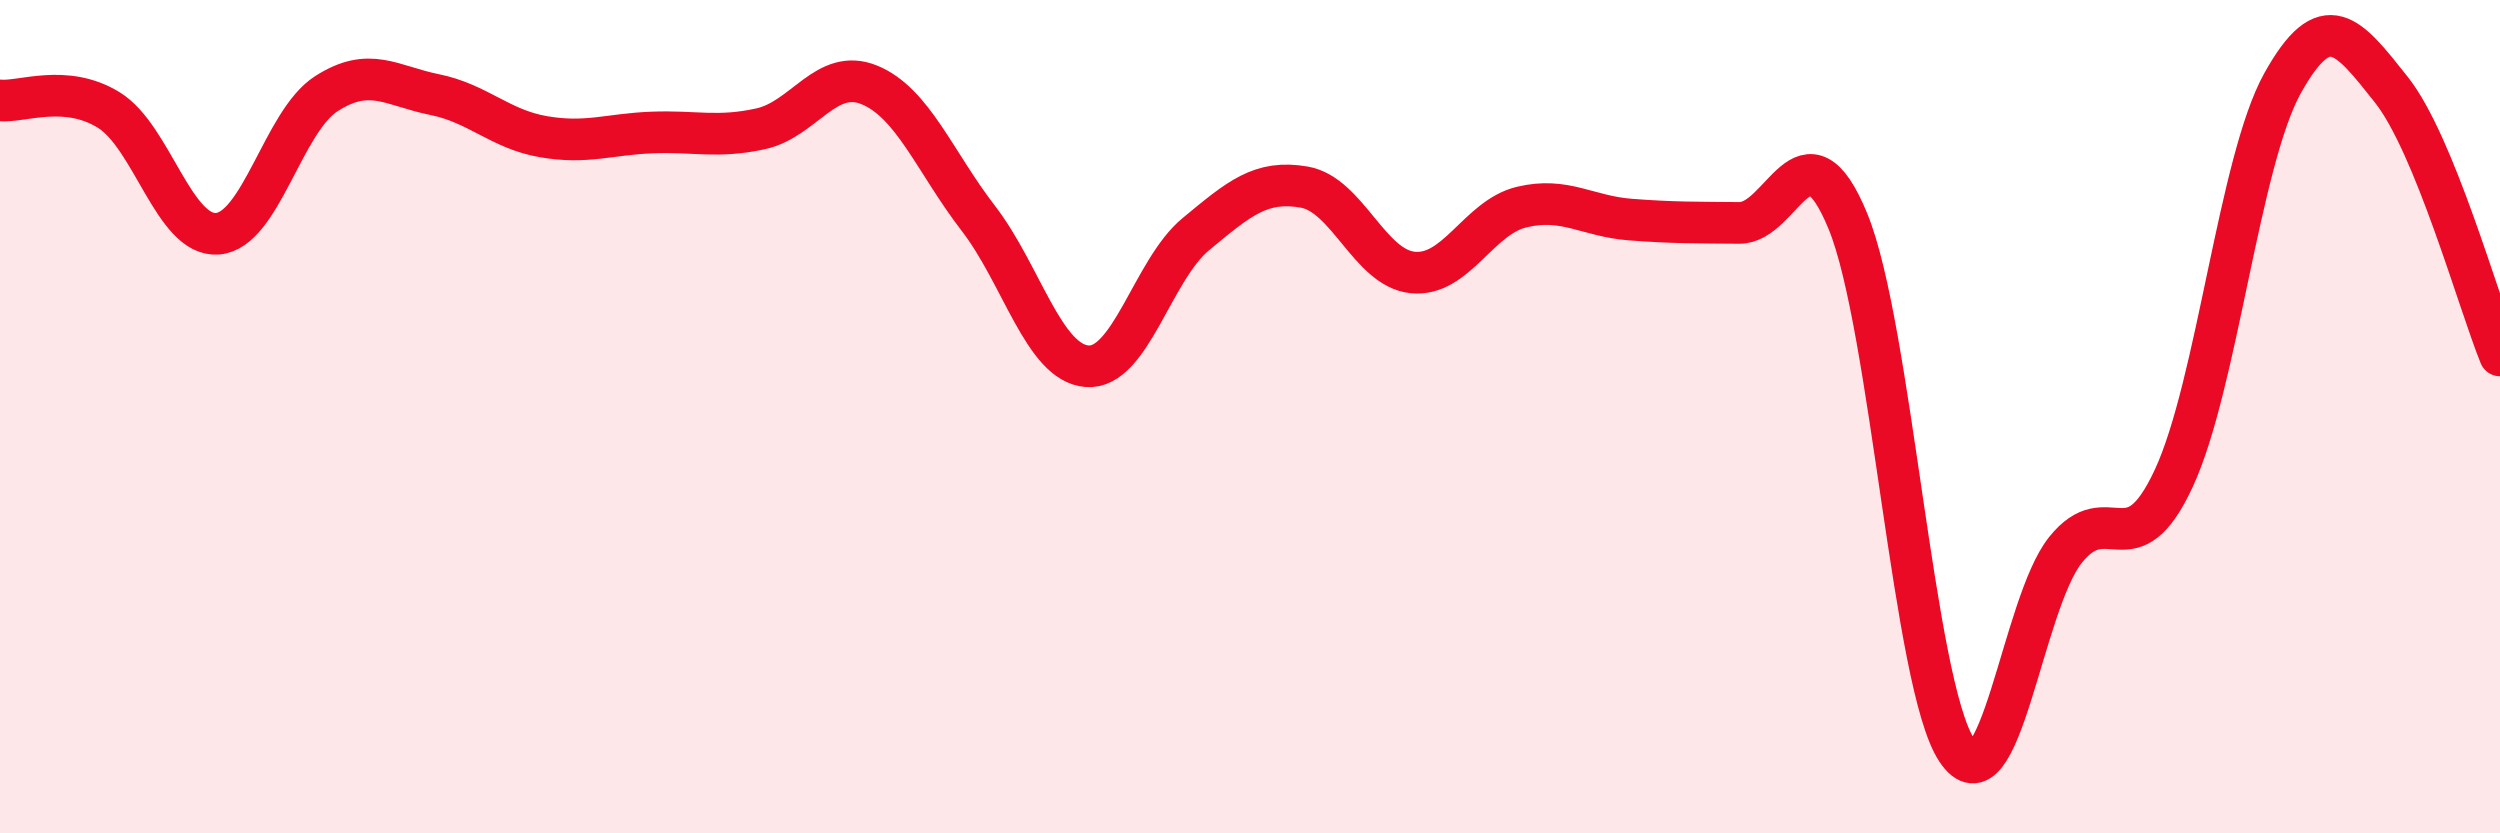 
    <svg width="60" height="20" viewBox="0 0 60 20" xmlns="http://www.w3.org/2000/svg">
      <path
        d="M 0,2.41 C 0.52,2.46 1.57,2 2.61,2.64 C 3.65,3.28 4.18,5.69 5.22,5.61 C 6.26,5.53 6.79,2.92 7.83,2.25 C 8.87,1.58 9.39,2.06 10.43,2.27 C 11.47,2.48 12,3.1 13.04,3.28 C 14.08,3.46 14.61,3.22 15.65,3.18 C 16.69,3.14 17.22,3.32 18.26,3.09 C 19.3,2.86 19.83,1.61 20.87,2.04 C 21.91,2.47 22.44,3.89 23.48,5.24 C 24.52,6.59 25.05,8.71 26.09,8.79 C 27.13,8.87 27.66,6.48 28.7,5.62 C 29.74,4.76 30.26,4.31 31.3,4.49 C 32.34,4.67 32.87,6.44 33.91,6.54 C 34.95,6.64 35.48,5.22 36.52,4.97 C 37.56,4.72 38.09,5.19 39.13,5.27 C 40.17,5.35 40.7,5.34 41.74,5.35 C 42.78,5.36 43.31,2.78 44.35,5.31 C 45.39,7.84 45.92,16.42 46.96,18 C 48,19.58 48.53,14.5 49.57,13.2 C 50.61,11.9 51.13,13.72 52.17,11.48 C 53.21,9.24 53.74,3.87 54.78,2 C 55.82,0.13 56.35,0.84 57.39,2.15 C 58.43,3.46 59.48,7.25 60,8.53L60 20L0 20Z"
        fill="#EB0A25"
        opacity="0.1"
        stroke-linecap="round"
        stroke-linejoin="round"
      />
      <path
        d="M 0,2.41 C 0.52,2.46 1.57,2 2.61,2.64 C 3.65,3.28 4.18,5.69 5.22,5.61 C 6.26,5.53 6.79,2.92 7.83,2.25 C 8.87,1.58 9.39,2.06 10.43,2.27 C 11.47,2.48 12,3.1 13.04,3.28 C 14.08,3.46 14.61,3.22 15.65,3.18 C 16.69,3.14 17.22,3.32 18.26,3.09 C 19.3,2.86 19.83,1.61 20.87,2.04 C 21.91,2.47 22.44,3.89 23.48,5.24 C 24.52,6.59 25.05,8.71 26.09,8.79 C 27.13,8.87 27.66,6.48 28.7,5.62 C 29.74,4.76 30.26,4.31 31.3,4.49 C 32.34,4.67 32.87,6.44 33.91,6.54 C 34.95,6.64 35.48,5.22 36.52,4.97 C 37.56,4.72 38.09,5.19 39.13,5.27 C 40.17,5.35 40.7,5.34 41.74,5.35 C 42.78,5.36 43.31,2.78 44.35,5.31 C 45.39,7.84 45.92,16.42 46.96,18 C 48,19.58 48.53,14.5 49.57,13.2 C 50.61,11.9 51.13,13.72 52.17,11.48 C 53.21,9.24 53.74,3.87 54.78,2 C 55.82,0.13 56.35,0.84 57.39,2.15 C 58.43,3.46 59.48,7.25 60,8.53"
        stroke="#EB0A25"
        stroke-width="1"
        fill="none"
        stroke-linecap="round"
        stroke-linejoin="round"
      />
    </svg>
  